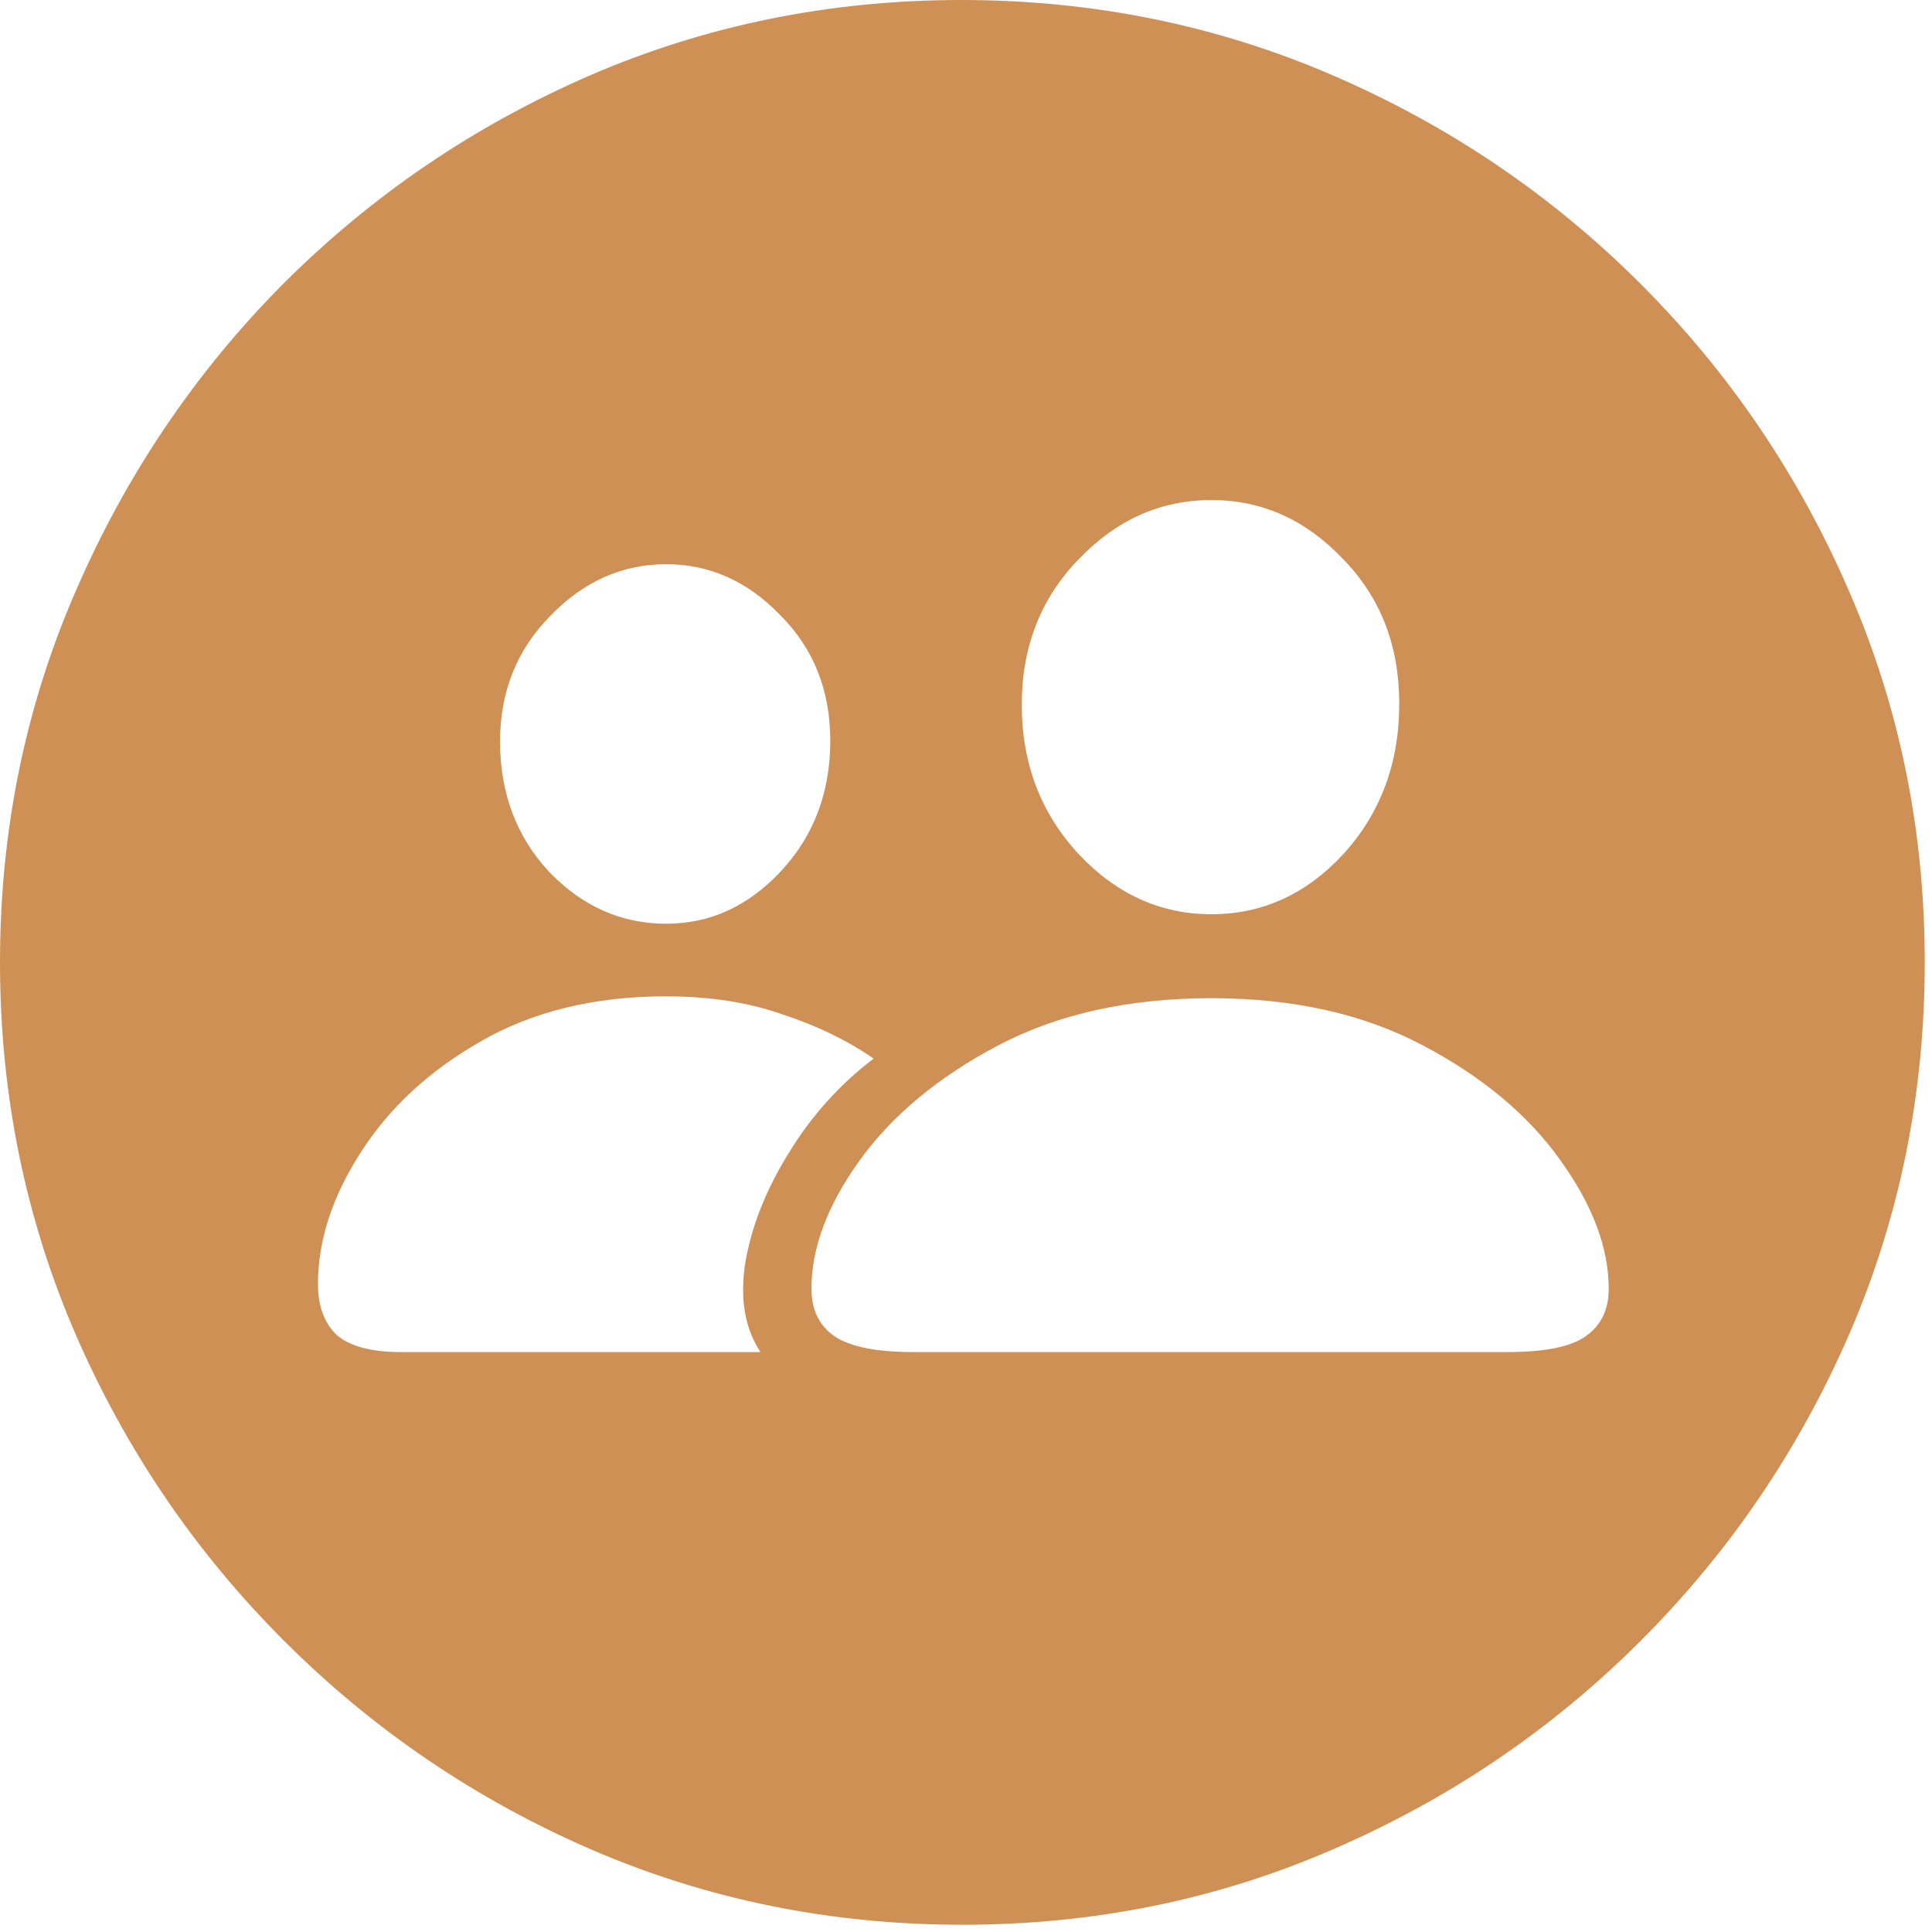 <?xml version="1.0" encoding="UTF-8"?> <svg xmlns="http://www.w3.org/2000/svg" width="24" height="24" viewBox="0 0 24 24" fill="none"> <path d="M11.955 23.91C10.322 23.91 8.783 23.598 7.337 22.972C5.899 22.347 4.63 21.484 3.528 20.382C2.426 19.28 1.563 18.011 0.938 16.573C0.313 15.127 0 13.588 0 11.955C0 10.322 0.313 8.787 0.938 7.349C1.563 5.903 2.422 4.63 3.516 3.528C4.618 2.426 5.888 1.563 7.325 0.938C8.771 0.313 10.31 0 11.943 0C13.576 0 15.116 0.313 16.561 0.938C18.007 1.563 19.28 2.426 20.382 3.528C21.484 4.63 22.347 5.903 22.972 7.349C23.598 8.787 23.91 10.322 23.91 11.955C23.91 13.588 23.598 15.127 22.972 16.573C22.347 18.011 21.484 19.28 20.382 20.382C19.28 21.484 18.007 22.347 16.561 22.972C15.123 23.598 13.588 23.91 11.955 23.91ZM11.345 16.796H18.718C19.194 16.796 19.523 16.729 19.702 16.596C19.89 16.463 19.984 16.268 19.984 16.01C19.984 15.502 19.784 14.971 19.386 14.416C18.987 13.854 18.417 13.377 17.675 12.986C16.94 12.596 16.065 12.4 15.049 12.4C14.026 12.4 13.143 12.596 12.4 12.986C11.658 13.377 11.084 13.854 10.678 14.416C10.279 14.971 10.08 15.502 10.08 16.01C10.08 16.268 10.174 16.463 10.361 16.596C10.556 16.729 10.884 16.796 11.345 16.796ZM15.049 11.357C15.682 11.357 16.229 11.107 16.69 10.607C17.151 10.099 17.382 9.478 17.382 8.744C17.382 8.017 17.147 7.415 16.678 6.939C16.217 6.454 15.674 6.212 15.049 6.212C14.416 6.212 13.866 6.458 13.397 6.95C12.928 7.435 12.693 8.036 12.693 8.755C12.693 9.482 12.928 10.099 13.397 10.607C13.866 11.107 14.416 11.357 15.049 11.357ZM4.981 16.796H9.447C9.251 16.499 9.189 16.128 9.259 15.682C9.337 15.229 9.517 14.776 9.798 14.323C10.08 13.861 10.431 13.471 10.853 13.15C10.525 12.924 10.146 12.74 9.716 12.6C9.294 12.451 8.814 12.377 8.275 12.377C7.384 12.377 6.614 12.565 5.966 12.94C5.325 13.307 4.829 13.768 4.477 14.323C4.126 14.87 3.95 15.413 3.95 15.952C3.95 16.225 4.028 16.436 4.184 16.585C4.348 16.725 4.614 16.796 4.981 16.796ZM8.275 11.475C8.822 11.475 9.298 11.256 9.705 10.818C10.111 10.38 10.314 9.841 10.314 9.201C10.314 8.576 10.107 8.056 9.693 7.642C9.287 7.22 8.814 7.009 8.275 7.009C7.728 7.009 7.247 7.224 6.833 7.654C6.419 8.075 6.212 8.595 6.212 9.212C6.212 9.853 6.415 10.392 6.821 10.83C7.236 11.26 7.72 11.475 8.275 11.475Z" fill="#CF9056"></path> </svg> 